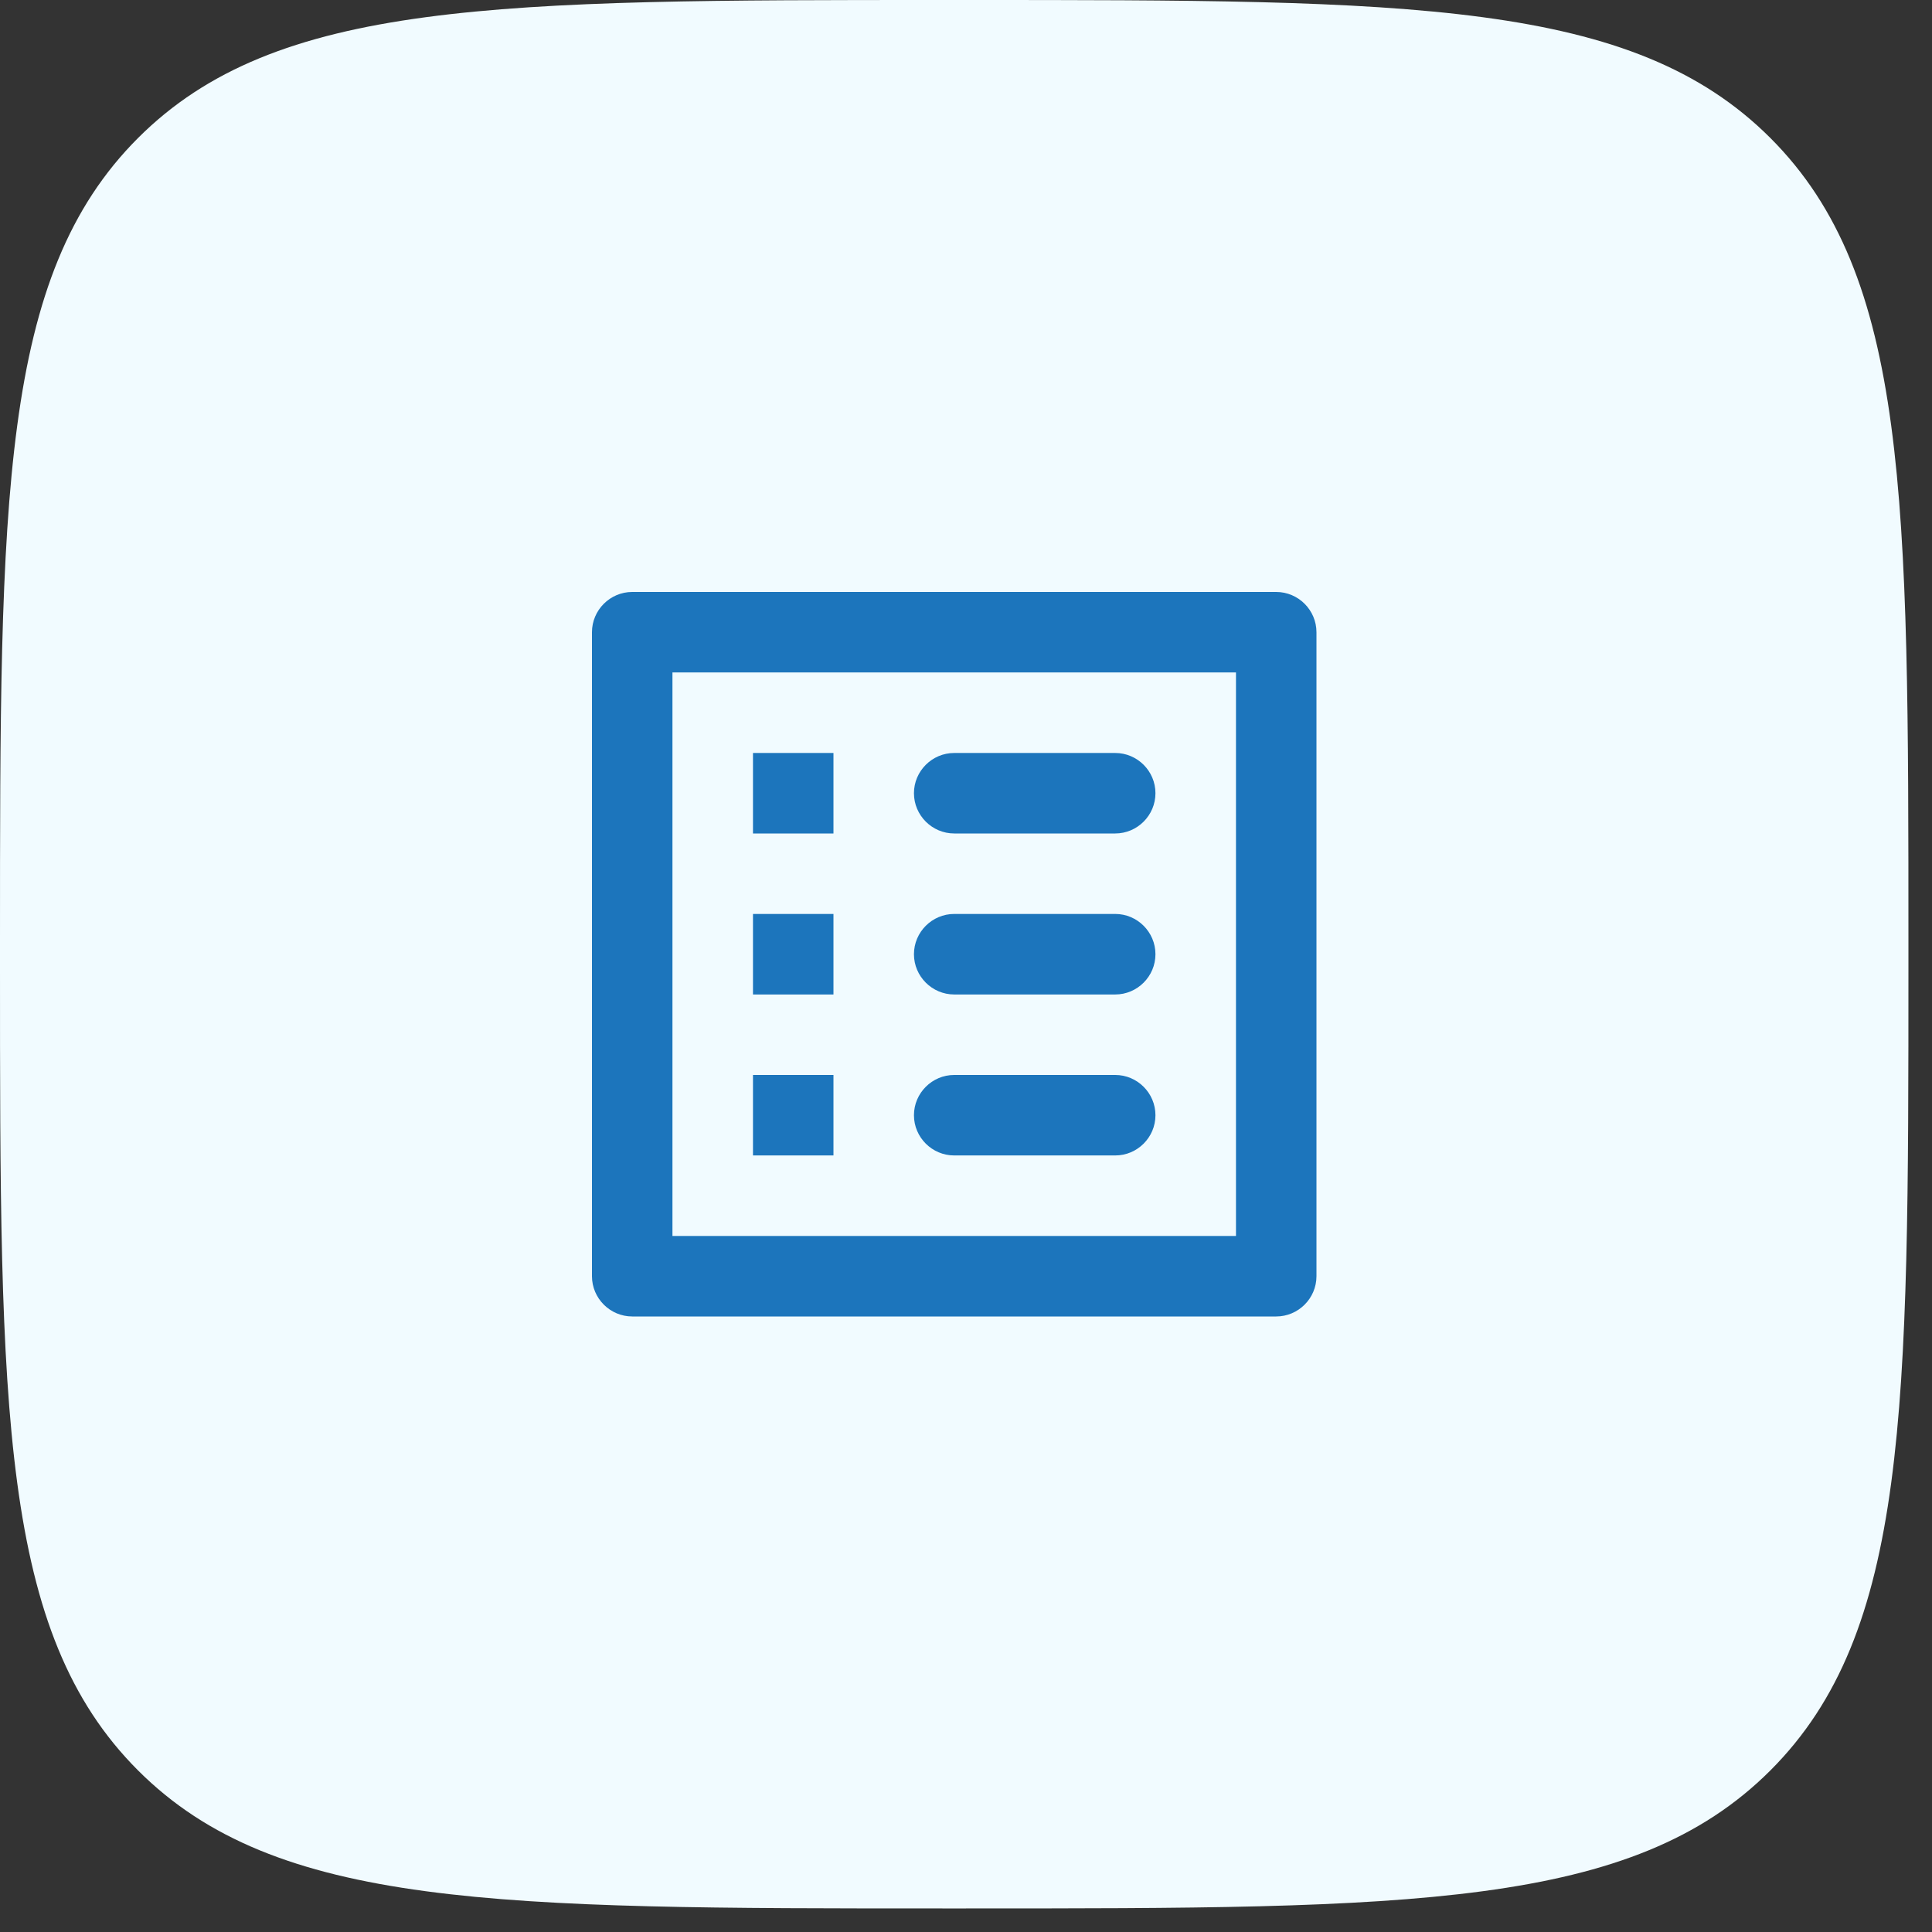 <svg width="50" height="50" viewBox="0 0 50 50" fill="none" xmlns="http://www.w3.org/2000/svg">
<rect x="0" y="0" width="50" height="50" fill="#333333" stroke="none"/>
<path d="M0 24.39C0 12.893 0 7.144 3.572 3.572C7.144 0 12.893 0 24.39 0H25C36.498 0 42.246 0 45.818 3.572C49.39 7.144 49.39 12.893 49.39 24.39V25C49.39 36.498 49.39 42.246 45.818 45.818C42.246 49.39 36.498 49.39 25 49.39H24.39C12.893 49.39 7.144 49.39 3.572 45.818C0 42.246 0 36.498 0 25V24.39Z" fill="#F1FBFF"/>
<path d="M24.695 21.57H28.862C29.435 21.57 29.903 21.101 29.903 20.528C29.903 19.956 29.435 19.487 28.862 19.487H24.695C24.122 19.487 23.653 19.956 23.653 20.528C23.653 21.101 24.122 21.57 24.695 21.57ZM24.695 25.737H28.862C29.435 25.737 29.903 25.268 29.903 24.695C29.903 24.122 29.435 23.653 28.862 23.653H24.695C24.122 23.653 23.653 24.122 23.653 24.695C23.653 25.268 24.122 25.737 24.695 25.737ZM24.695 29.903H28.862C29.435 29.903 29.903 29.435 29.903 28.862C29.903 28.289 29.435 27.82 28.862 27.82H24.695C24.122 27.82 23.653 28.289 23.653 28.862C23.653 29.435 24.122 29.903 24.695 29.903ZM19.487 19.487H21.57V21.57H19.487V19.487ZM19.487 23.653H21.57V25.737H19.487V23.653ZM19.487 27.82H21.57V29.903H19.487V27.82ZM33.028 15.32H16.362C15.789 15.32 15.32 15.789 15.32 16.362V33.028C15.32 33.601 15.789 34.07 16.362 34.07H33.028C33.601 34.07 34.07 33.601 34.07 33.028V16.362C34.07 15.789 33.601 15.32 33.028 15.32ZM31.987 31.987H17.403V17.403H31.987V31.987Z" fill="#1C75BC"/>
</svg>
